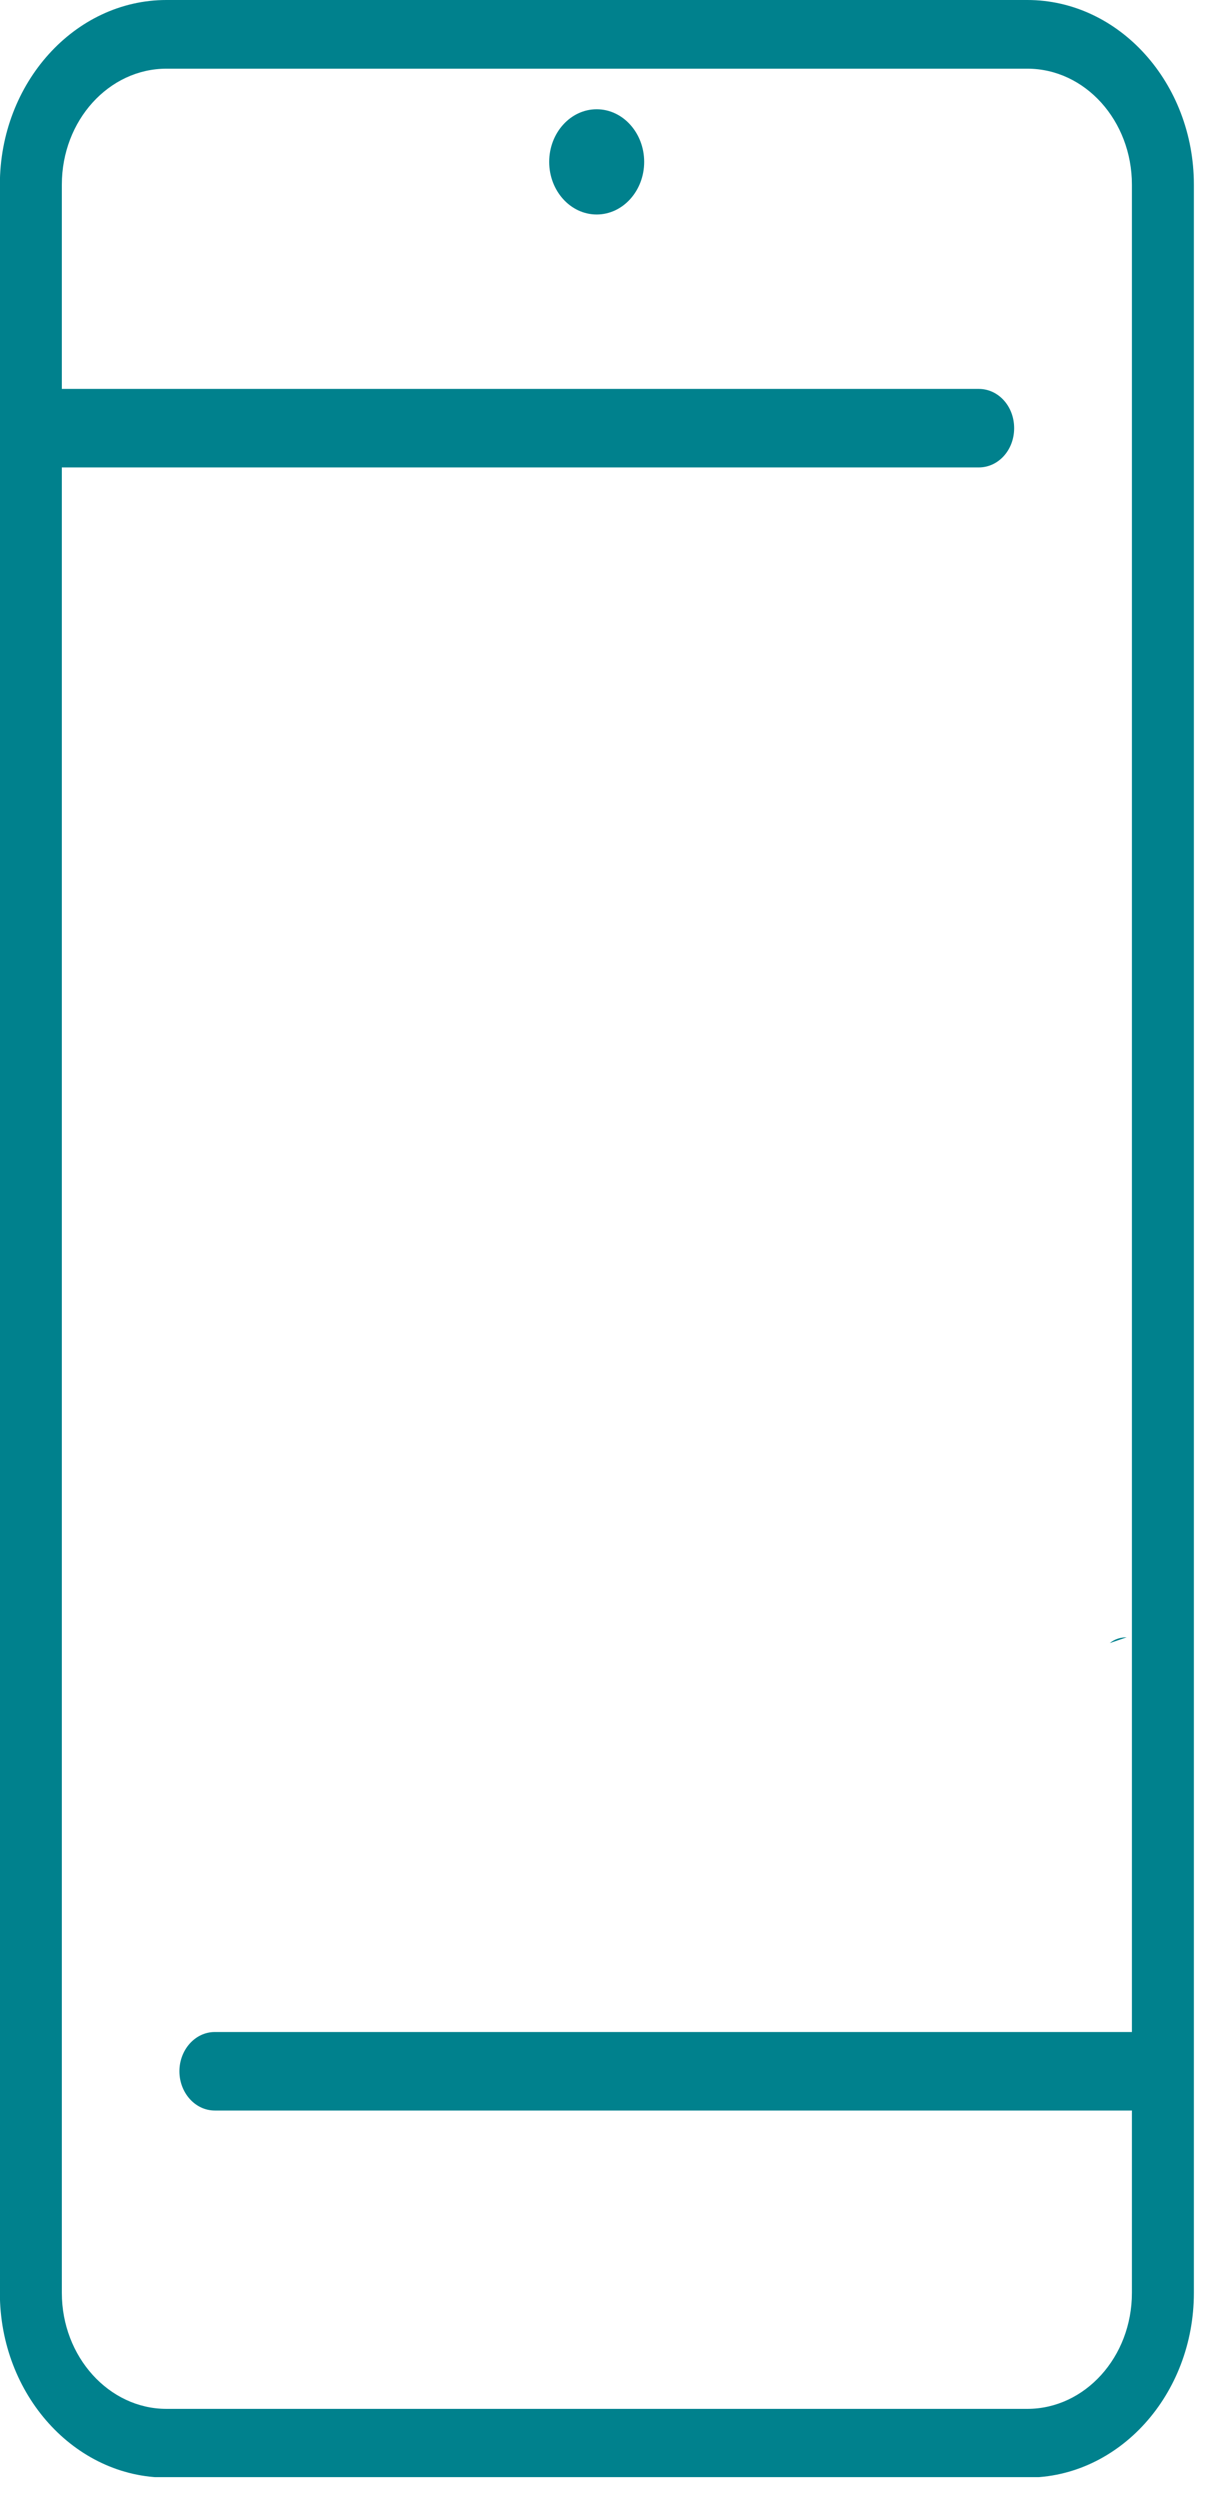 <svg width="38" height="78" viewBox="0 0 38 78" fill="none" xmlns="http://www.w3.org/2000/svg">
<g clip-path="url(#clip0_1652_17791)">
<path d="M18.631 3.409C17.814 3.409 17.148 4.147 17.148 5.051C17.148 5.956 17.814 6.693 18.631 6.693C19.448 6.693 20.114 5.956 20.114 5.051C20.114 4.147 19.448 3.409 18.631 3.409Z" fill="#00818D"/>
<path d="M37.278 23.714V5.761C37.278 2.588 34.941 0 32.076 0H5.198C2.333 0 -0.004 2.588 -0.004 5.761V71.545C-0.004 74.718 2.333 77.307 5.198 77.307H32.076C34.941 77.307 37.278 74.718 37.278 71.545V23.714ZM35.343 53.314V71.545C35.343 73.549 33.873 75.163 32.076 75.163H5.198C3.401 75.163 1.931 73.535 1.931 71.545V5.761C1.931 3.757 3.401 2.143 5.198 2.143H32.076C33.886 2.143 35.343 3.771 35.343 5.761V53.314ZM35.18 51.088C34.992 51.088 34.803 51.143 34.652 51.269L35.18 51.088Z" fill="#00818D"/>
<path d="M35.307 65.854H6.707C6.092 65.854 5.602 65.297 5.602 64.629C5.602 63.961 6.092 63.404 6.707 63.404H35.307C35.922 63.404 36.413 63.947 36.413 64.629C36.413 65.311 35.922 65.854 35.307 65.854Z" fill="#00818D"/>
<path d="M30.561 14.585H1.961C1.346 14.585 0.855 14.028 0.855 13.36C0.855 12.692 1.346 12.135 1.961 12.135H30.561C31.176 12.135 31.666 12.678 31.666 13.36C31.666 14.042 31.176 14.585 30.561 14.585Z" fill="#00818D"/>
</g>
<defs>
<clipPath id="clip0_1652_17791">
<rect width="37.282" height="77.293" fill="white"/>
</clipPath>
</defs>
</svg>
